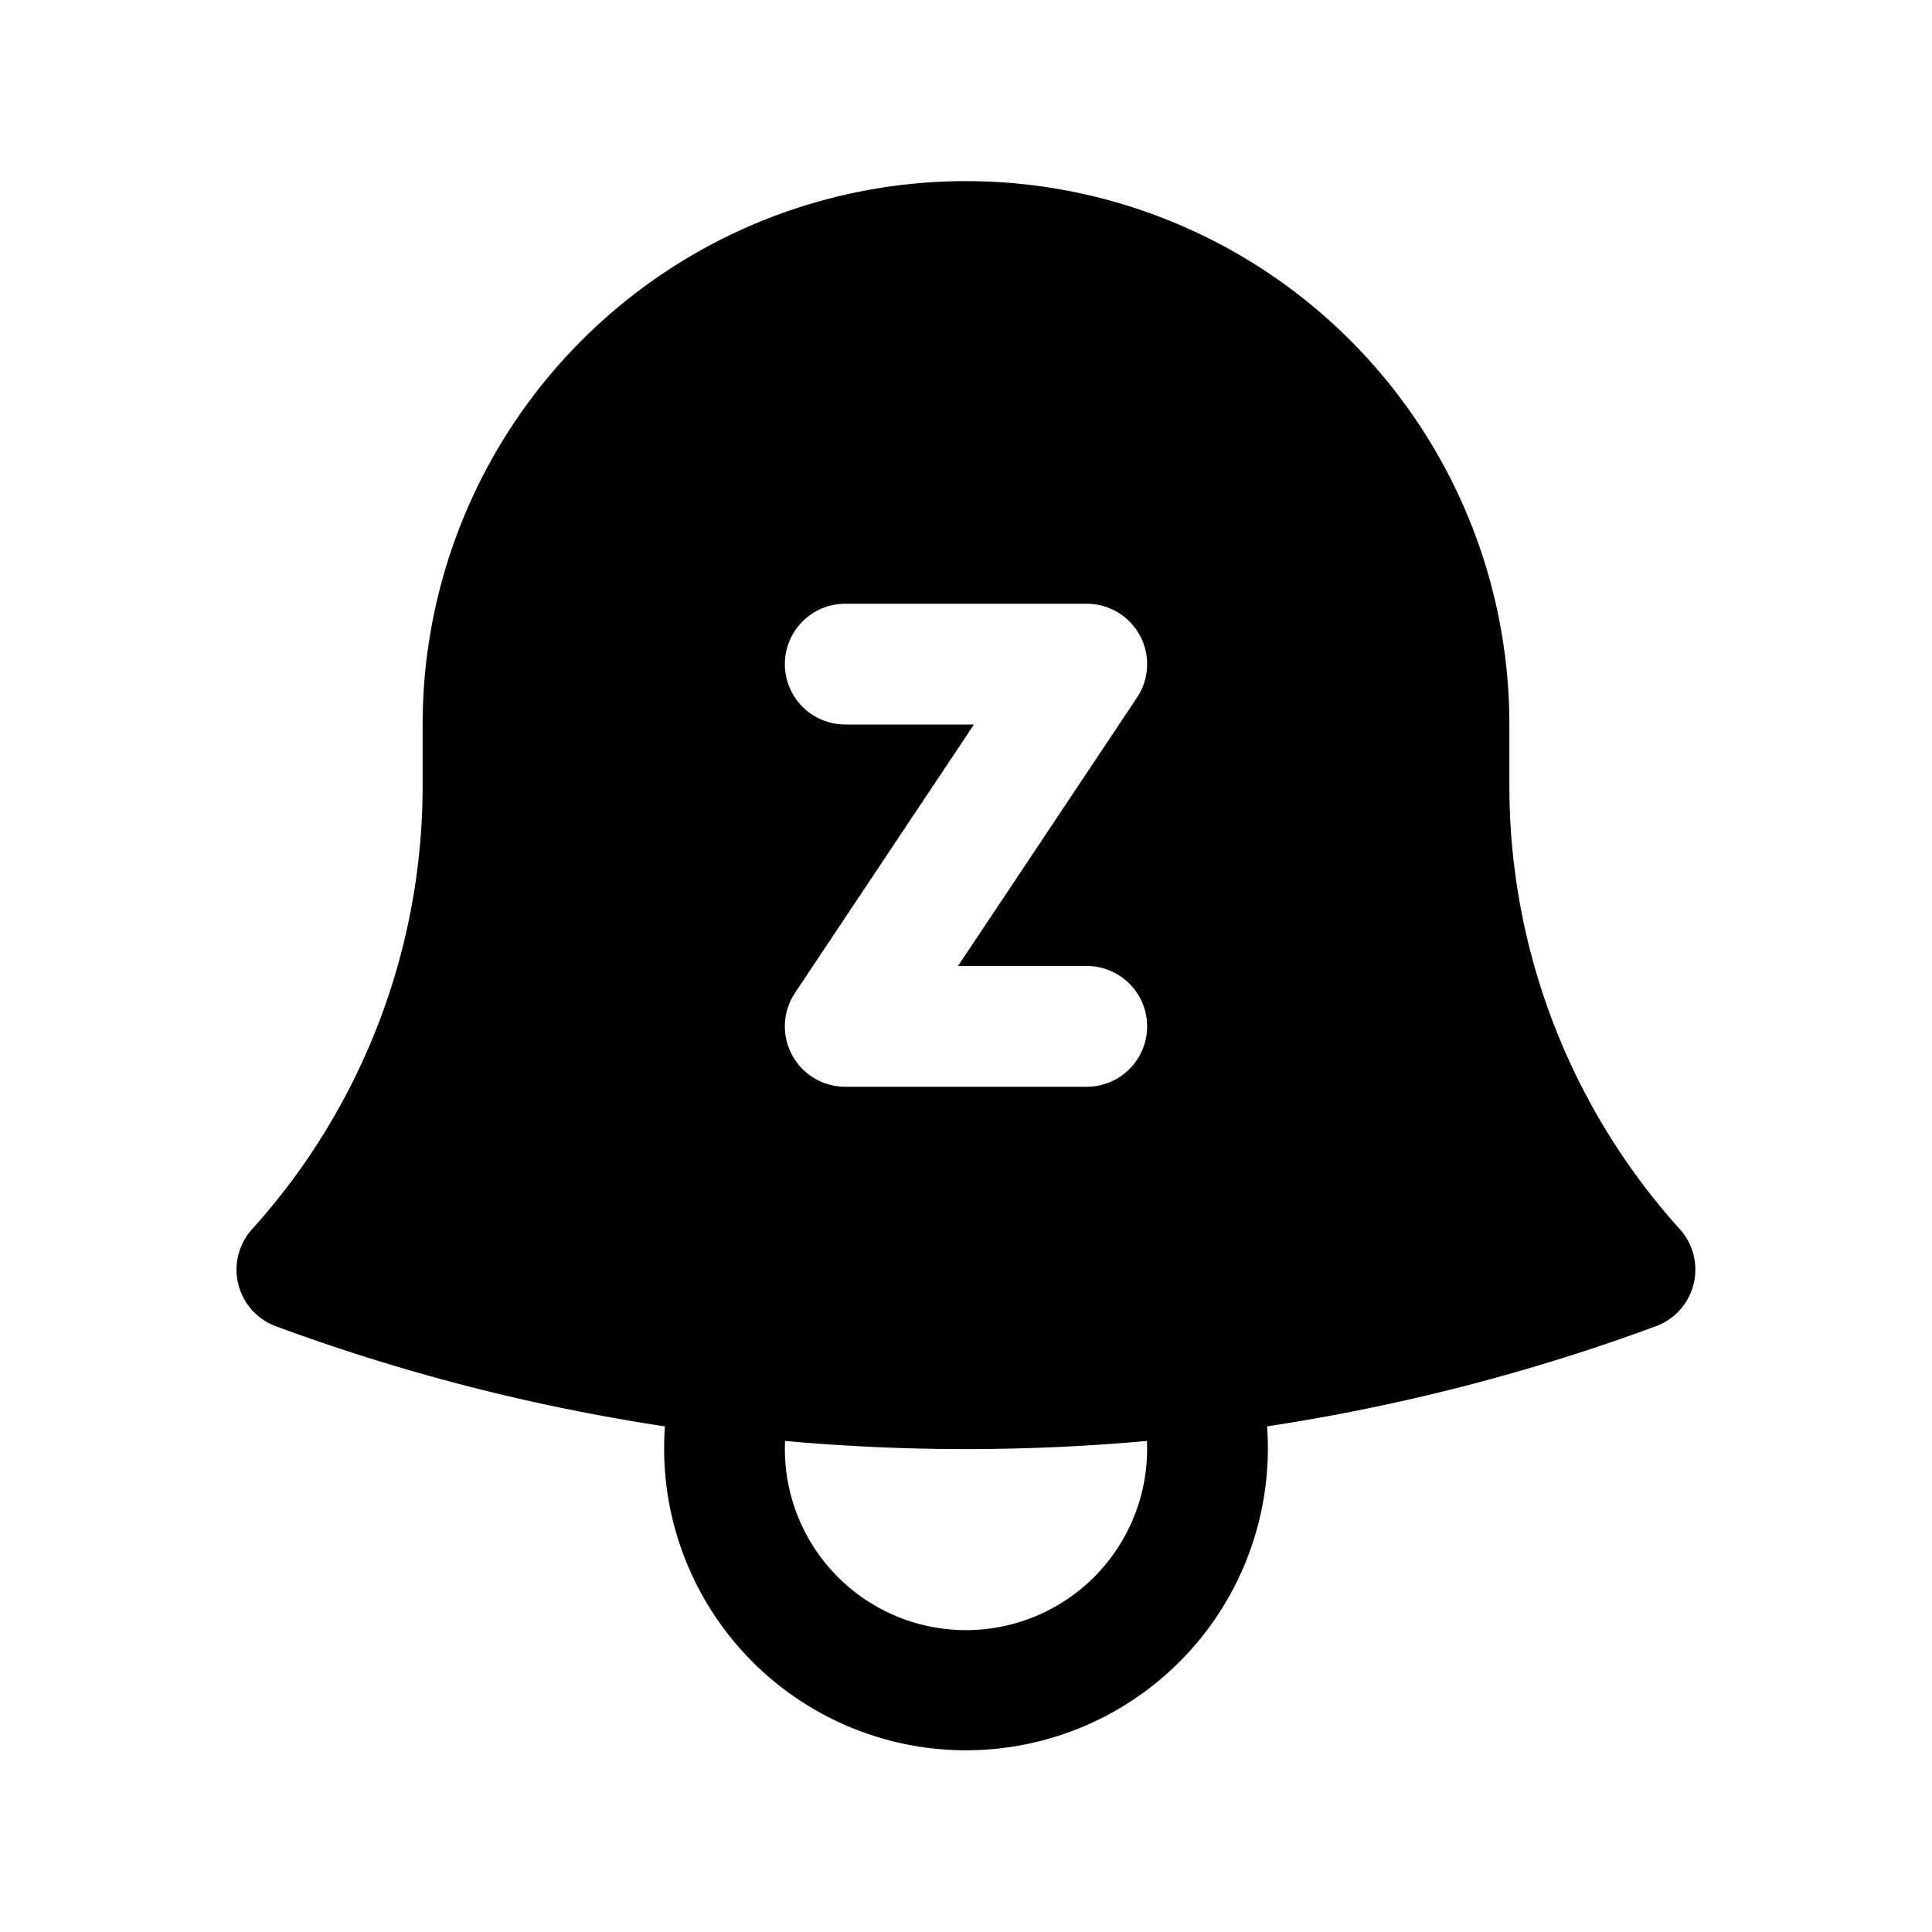 <svg xmlns="http://www.w3.org/2000/svg" viewBox="0 0 24 24" fill="currentColor" aria-hidden="true">
  <path fill-rule="evenodd" d="M12 2.25A6.75 6.75 0 005.25 9v.75a8.217 8.217 0 01-2.119 5.52.75.75 0 00.298 1.206c1.544.57 3.16.99 4.831 1.243a3.75 3.75 0 107.48 0 24.583 24.583 0 004.83-1.244.75.75 0 00.298-1.205 8.217 8.217 0 01-2.118-5.52V9A6.75 6.75 0 0012 2.25zM9.75 18c0-.034 0-.067.002-.1a25.05 25.05 0 004.496 0l.002.1a2.25 2.25 0 11-4.5 0zm.75-10.5a.75.75 0 000 1.5h1.599l-2.223 3.334A.75.75 0 0010.5 13.5h3a.75.75 0 000-1.5h-1.599l2.223-3.334A.75.75 0 0013.5 7.5h-3z" clip-rule="evenodd"/>
</svg>
